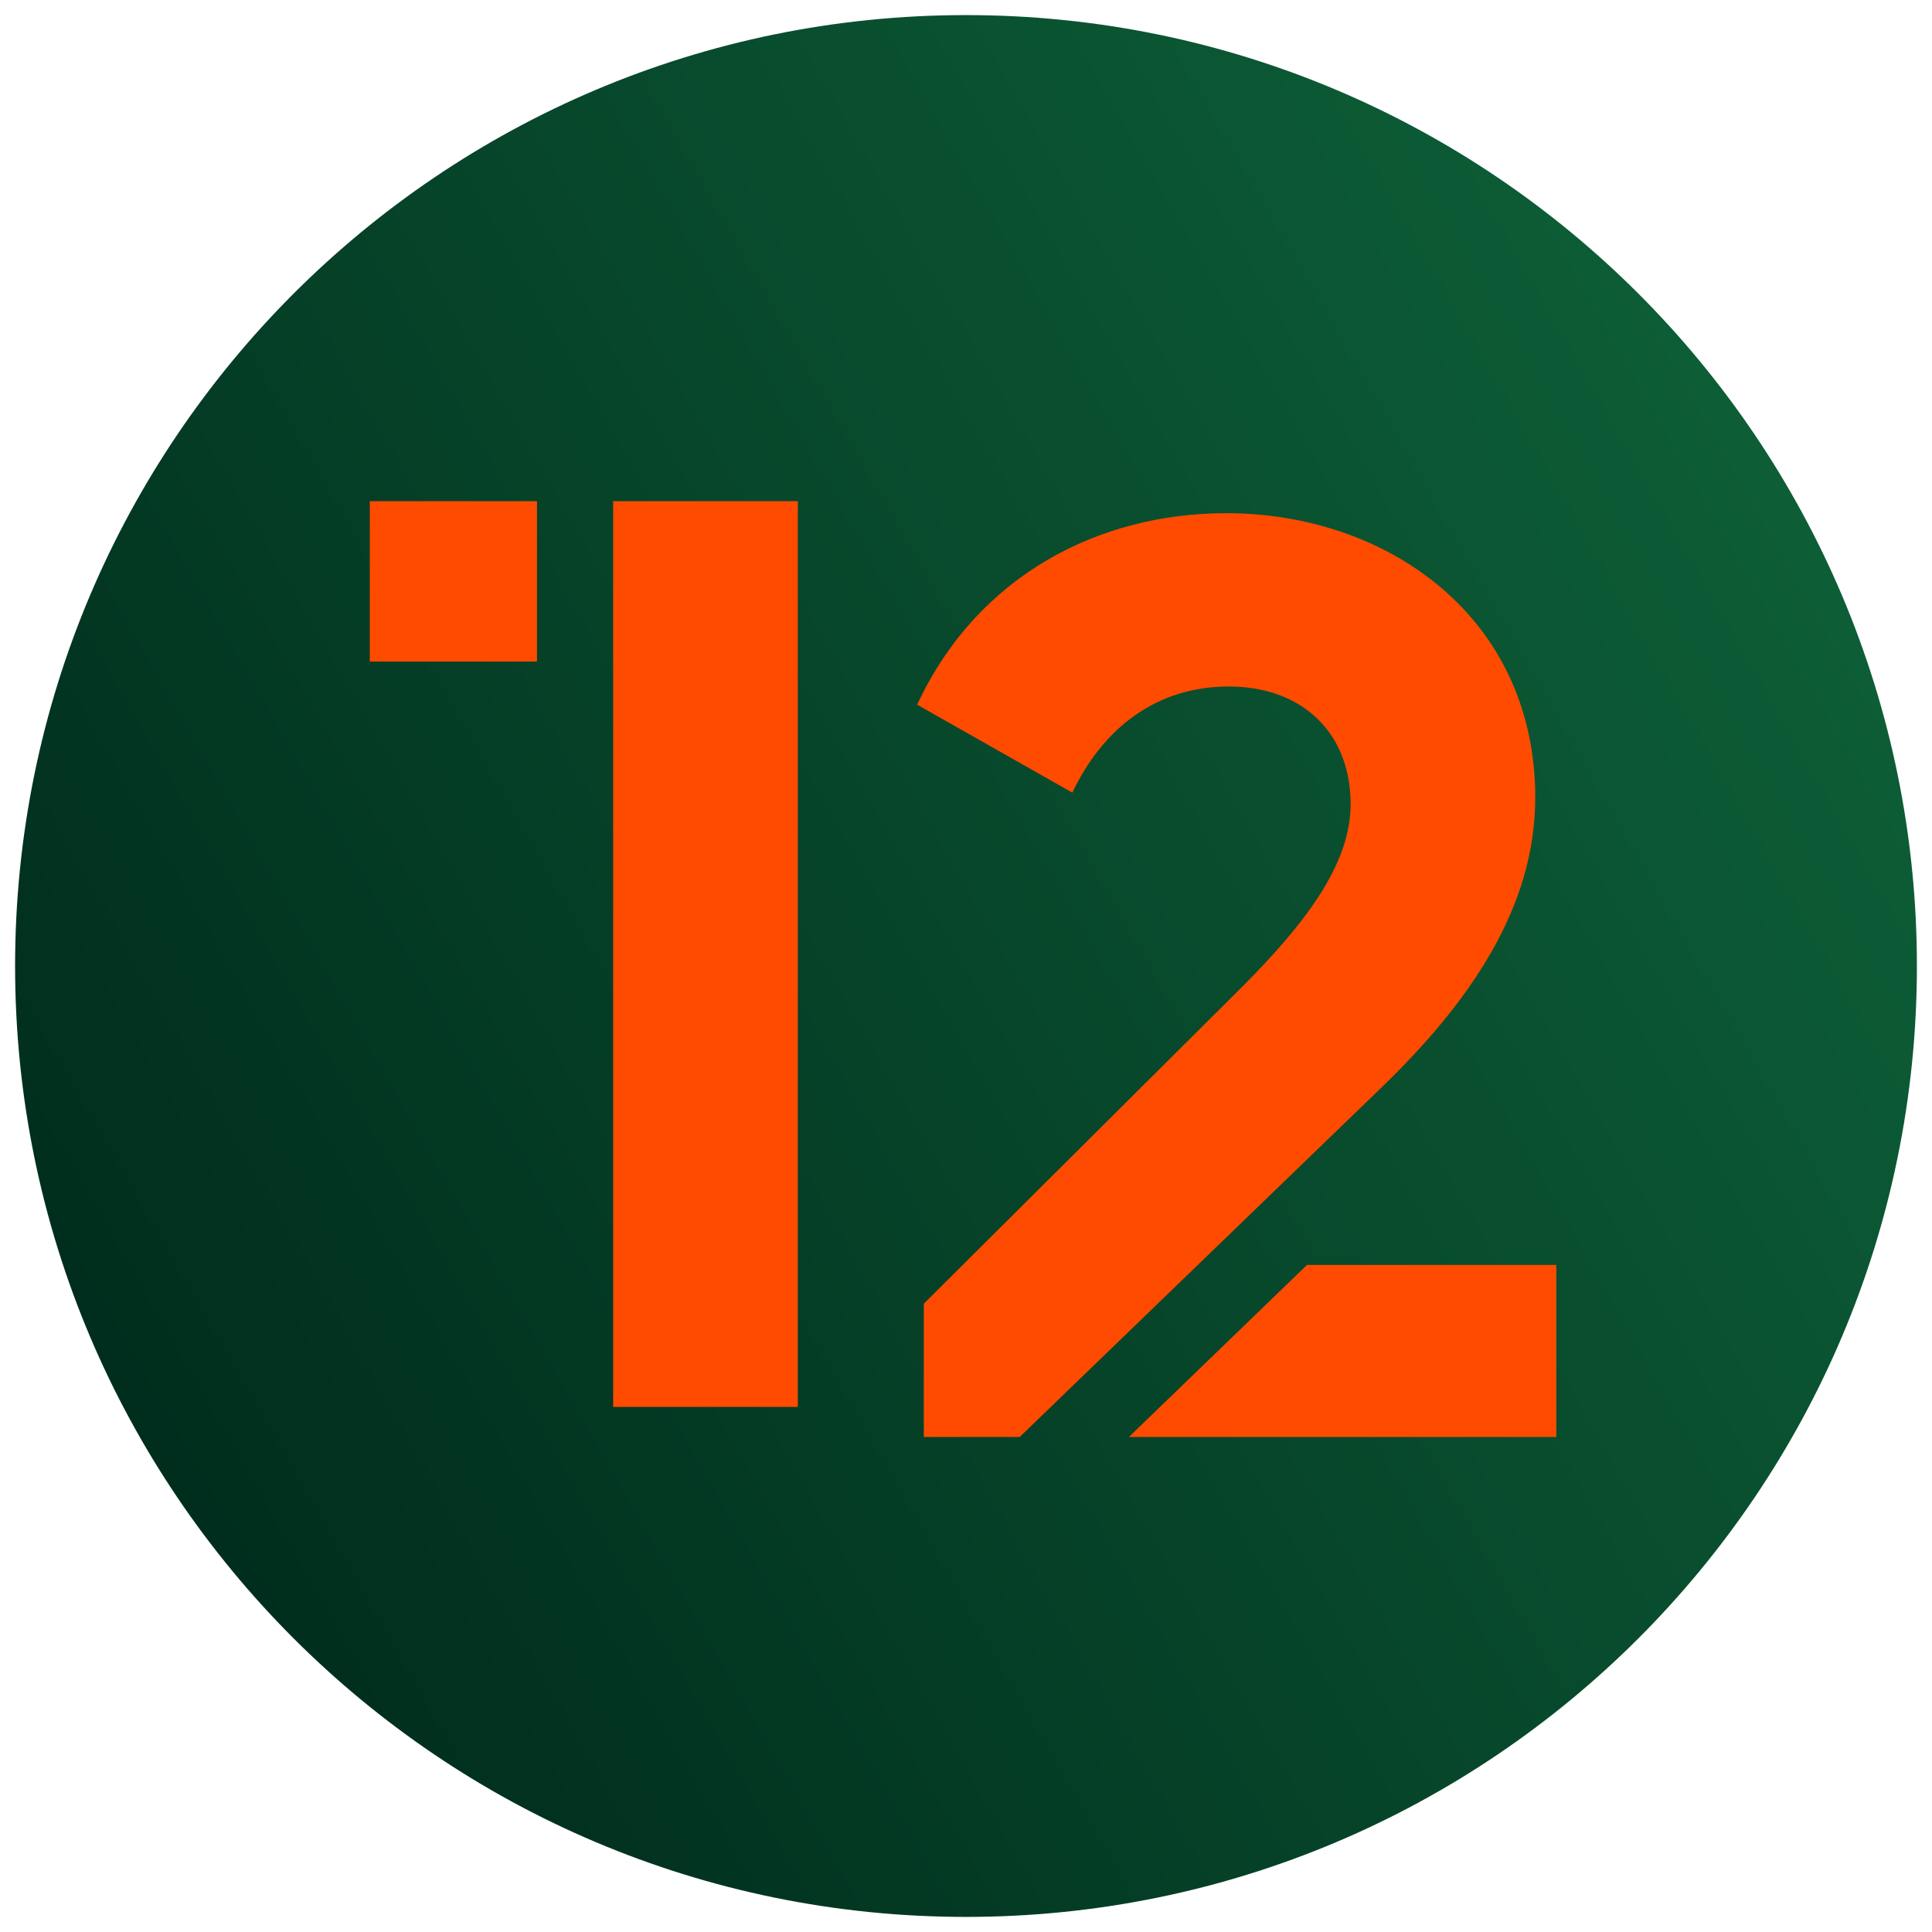 <svg width="64" height="64" viewBox="0 0 64 64" fill="none" xmlns="http://www.w3.org/2000/svg">
<g clip-path="url(#clip0_871_77824)">
<path d="M32 63.5C49.397 63.5 63.5 49.397 63.5 32C63.5 14.603 49.397 0.5 32 0.5C14.603 0.5 0.5 14.603 0.5 32C0.5 49.397 14.603 63.5 32 63.5Z" fill="url(#paint0_linear_871_77824)"/>
<path d="M26.429 16.602H20.312V46.606H26.429V16.602Z" fill="#FF4B00"/>
<g filter="url(#filter0_d_871_77824)">
<path d="M50.858 25.43C50.858 19.429 45.939 16 40.62 16C36.41 16 32.377 18.057 30.382 22.343L35.522 25.257C36.541 23.114 38.314 21.741 40.708 21.741C43.103 21.741 44.741 23.242 44.741 25.641C44.741 27.656 43.191 29.628 41.196 31.642L30.602 42.187V46.602H33.779L45.76 35.029C48.686 32.2 50.856 29.07 50.856 25.428L50.858 25.43Z" fill="#FF4B00"/>
</g>
<g filter="url(#filter1_d_871_77824)">
<path d="M43.296 40.902L37.396 46.603H51.555V40.902H43.296Z" fill="#FF4B00"/>
</g>
<path d="M17.789 16.602H12.25V21.916H17.789V16.602Z" fill="#FF4B00"/>
</g>
<defs>
<filter id="filter0_d_871_77824" x="29.382" y="16" width="22.477" height="32.602" filterUnits="userSpaceOnUse" color-interpolation-filters="sRGB">
<feFlood flood-opacity="0" result="BackgroundImageFix"/>
<feColorMatrix in="SourceAlpha" type="matrix" values="0 0 0 0 0 0 0 0 0 0 0 0 0 0 0 0 0 0 127 0" result="hardAlpha"/>
<feOffset dy="1"/>
<feGaussianBlur stdDeviation="0.5"/>
<feComposite in2="hardAlpha" operator="out"/>
<feColorMatrix type="matrix" values="0 0 0 0 0 0 0 0 0 0 0 0 0 0 0 0 0 0 0.25 0"/>
<feBlend mode="normal" in2="BackgroundImageFix" result="effect1_dropShadow_871_77824"/>
<feBlend mode="normal" in="SourceGraphic" in2="effect1_dropShadow_871_77824" result="shape"/>
</filter>
<filter id="filter1_d_871_77824" x="36.396" y="40.902" width="16.159" height="7.701" filterUnits="userSpaceOnUse" color-interpolation-filters="sRGB">
<feFlood flood-opacity="0" result="BackgroundImageFix"/>
<feColorMatrix in="SourceAlpha" type="matrix" values="0 0 0 0 0 0 0 0 0 0 0 0 0 0 0 0 0 0 127 0" result="hardAlpha"/>
<feOffset dy="1"/>
<feGaussianBlur stdDeviation="0.5"/>
<feComposite in2="hardAlpha" operator="out"/>
<feColorMatrix type="matrix" values="0 0 0 0 0 0 0 0 0 0 0 0 0 0 0 0 0 0 0.25 0"/>
<feBlend mode="normal" in2="BackgroundImageFix" result="effect1_dropShadow_871_77824"/>
<feBlend mode="normal" in="SourceGraphic" in2="effect1_dropShadow_871_77824" result="shape"/>
</filter>
<linearGradient id="paint0_linear_871_77824" x1="4.444" y1="48.889" x2="60.444" y2="16.889" gradientUnits="userSpaceOnUse">
<stop stop-color="#002D1D"/>
<stop offset="1" stop-color="#0D5E37"/>
</linearGradient>
<clipPath id="clip0_871_77824">
<rect width="64" height="64" fill="white"/>
</clipPath>
</defs>
</svg>
